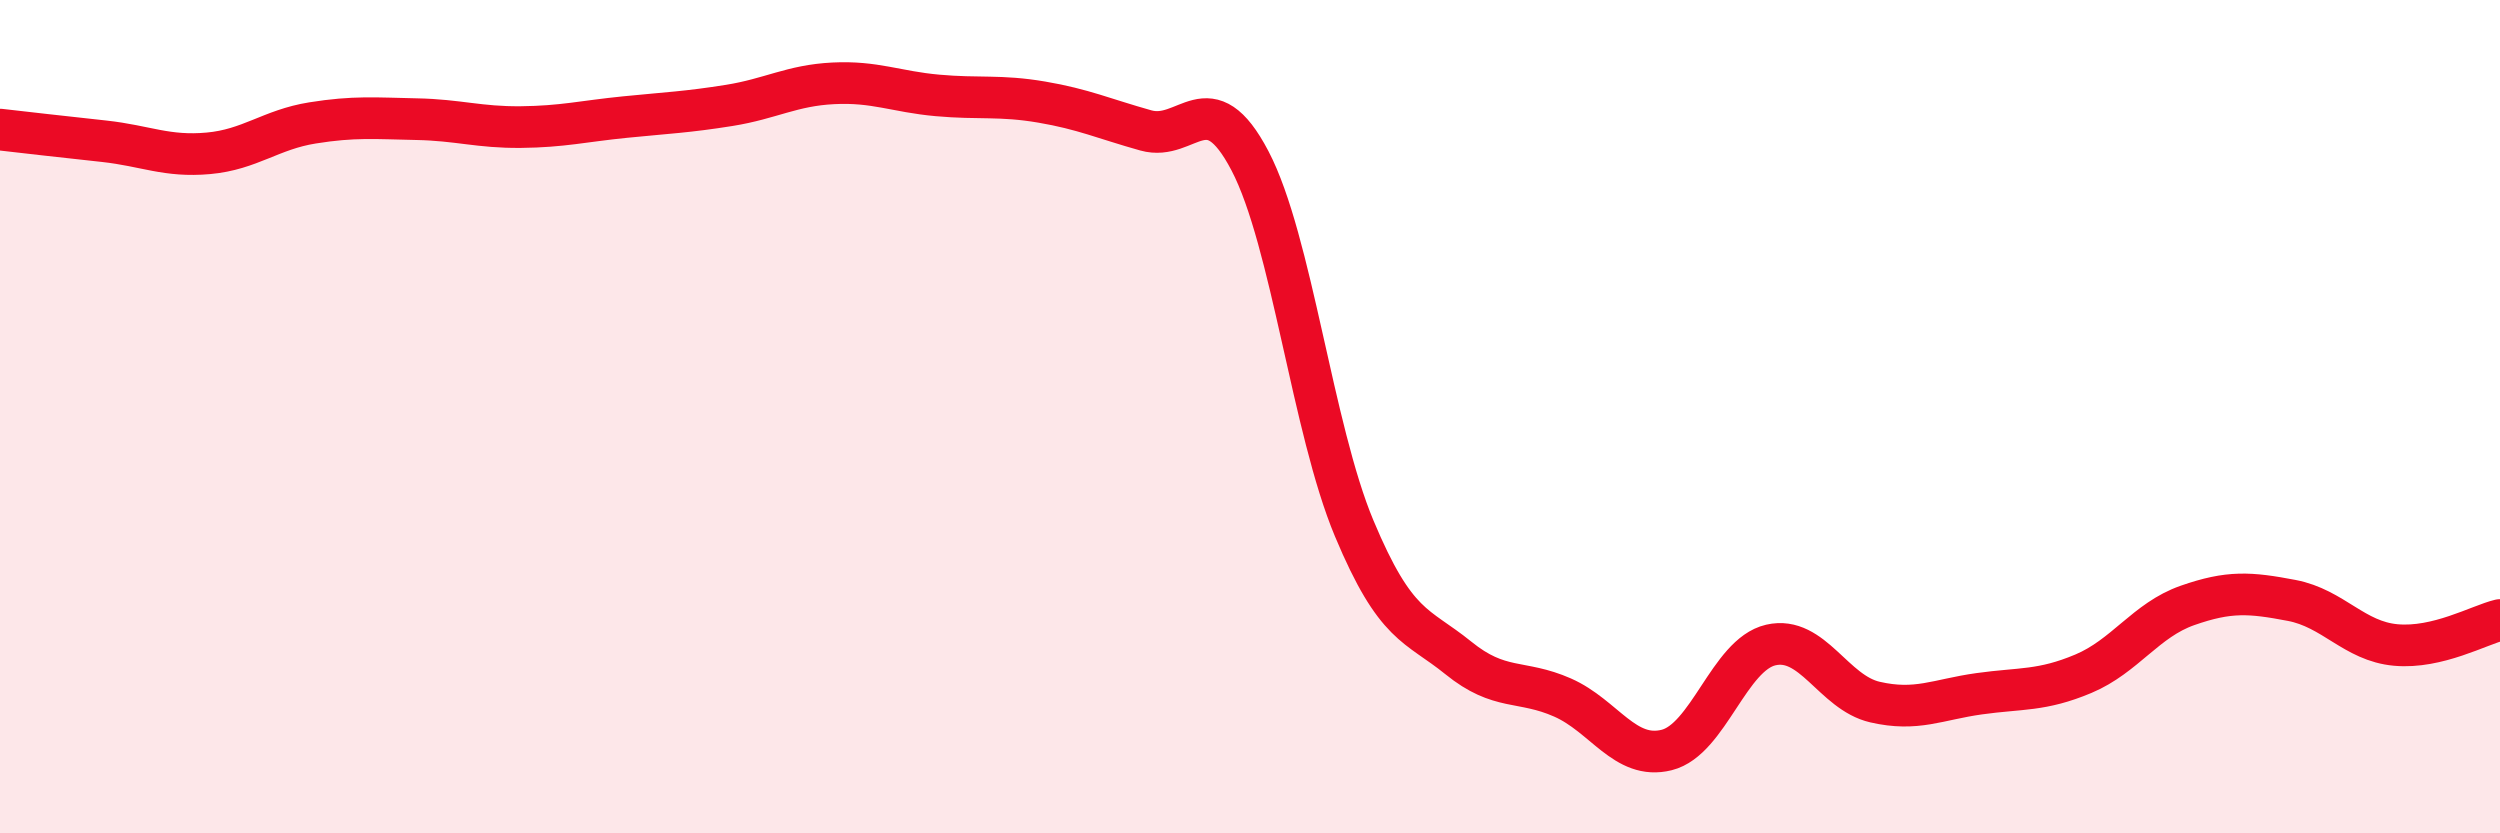 
    <svg width="60" height="20" viewBox="0 0 60 20" xmlns="http://www.w3.org/2000/svg">
      <path
        d="M 0,3.11 C 0.5,3.17 1.5,3.28 2.5,3.39 C 3.5,3.5 4,3.77 5,3.68 C 6,3.59 6.5,3.11 7.5,2.95 C 8.5,2.79 9,2.84 10,2.86 C 11,2.88 11.5,3.06 12.5,3.05 C 13.5,3.04 14,2.91 15,2.81 C 16,2.71 16.5,2.69 17.5,2.53 C 18.5,2.37 19,2.05 20,2 C 21,1.95 21.5,2.2 22.5,2.29 C 23.5,2.38 24,2.28 25,2.45 C 26,2.62 26.5,2.85 27.5,3.13 C 28.5,3.41 29,1.95 30,3.86 C 31,5.77 31.5,10.29 32.5,12.68 C 33.5,15.07 34,14.98 35,15.79 C 36,16.6 36.5,16.3 37.5,16.74 C 38.5,17.18 39,18.25 40,18 C 41,17.75 41.5,15.71 42.5,15.48 C 43.5,15.25 44,16.62 45,16.85 C 46,17.08 46.5,16.79 47.5,16.65 C 48.5,16.51 49,16.59 50,16.17 C 51,15.75 51.5,14.88 52.5,14.53 C 53.5,14.18 54,14.22 55,14.41 C 56,14.6 56.5,15.39 57.5,15.48 C 58.5,15.57 59.5,15 60,14.88L60 20L0 20Z"
        fill="#EB0A25"
        opacity="0.1"
        stroke-linecap="round"
        stroke-linejoin="round"
      />
      <path
        d="M 0,3.11 C 0.5,3.17 1.5,3.28 2.5,3.39 C 3.5,3.5 4,3.77 5,3.68 C 6,3.59 6.5,3.11 7.5,2.95 C 8.5,2.79 9,2.84 10,2.86 C 11,2.88 11.5,3.06 12.5,3.05 C 13.5,3.04 14,2.91 15,2.81 C 16,2.71 16.5,2.69 17.5,2.53 C 18.5,2.37 19,2.05 20,2 C 21,1.95 21.5,2.2 22.5,2.29 C 23.5,2.38 24,2.28 25,2.45 C 26,2.62 26.5,2.85 27.5,3.13 C 28.5,3.41 29,1.95 30,3.86 C 31,5.77 31.5,10.29 32.5,12.68 C 33.5,15.07 34,14.98 35,15.79 C 36,16.6 36.5,16.3 37.5,16.74 C 38.5,17.18 39,18.25 40,18 C 41,17.75 41.5,15.71 42.5,15.48 C 43.5,15.25 44,16.62 45,16.85 C 46,17.08 46.5,16.79 47.5,16.65 C 48.5,16.51 49,16.59 50,16.17 C 51,15.75 51.5,14.88 52.5,14.53 C 53.5,14.18 54,14.22 55,14.41 C 56,14.6 56.5,15.39 57.5,15.48 C 58.5,15.57 59.5,15 60,14.88"
        stroke="#EB0A25"
        stroke-width="1"
        fill="none"
        stroke-linecap="round"
        stroke-linejoin="round"
      />
    </svg>
  